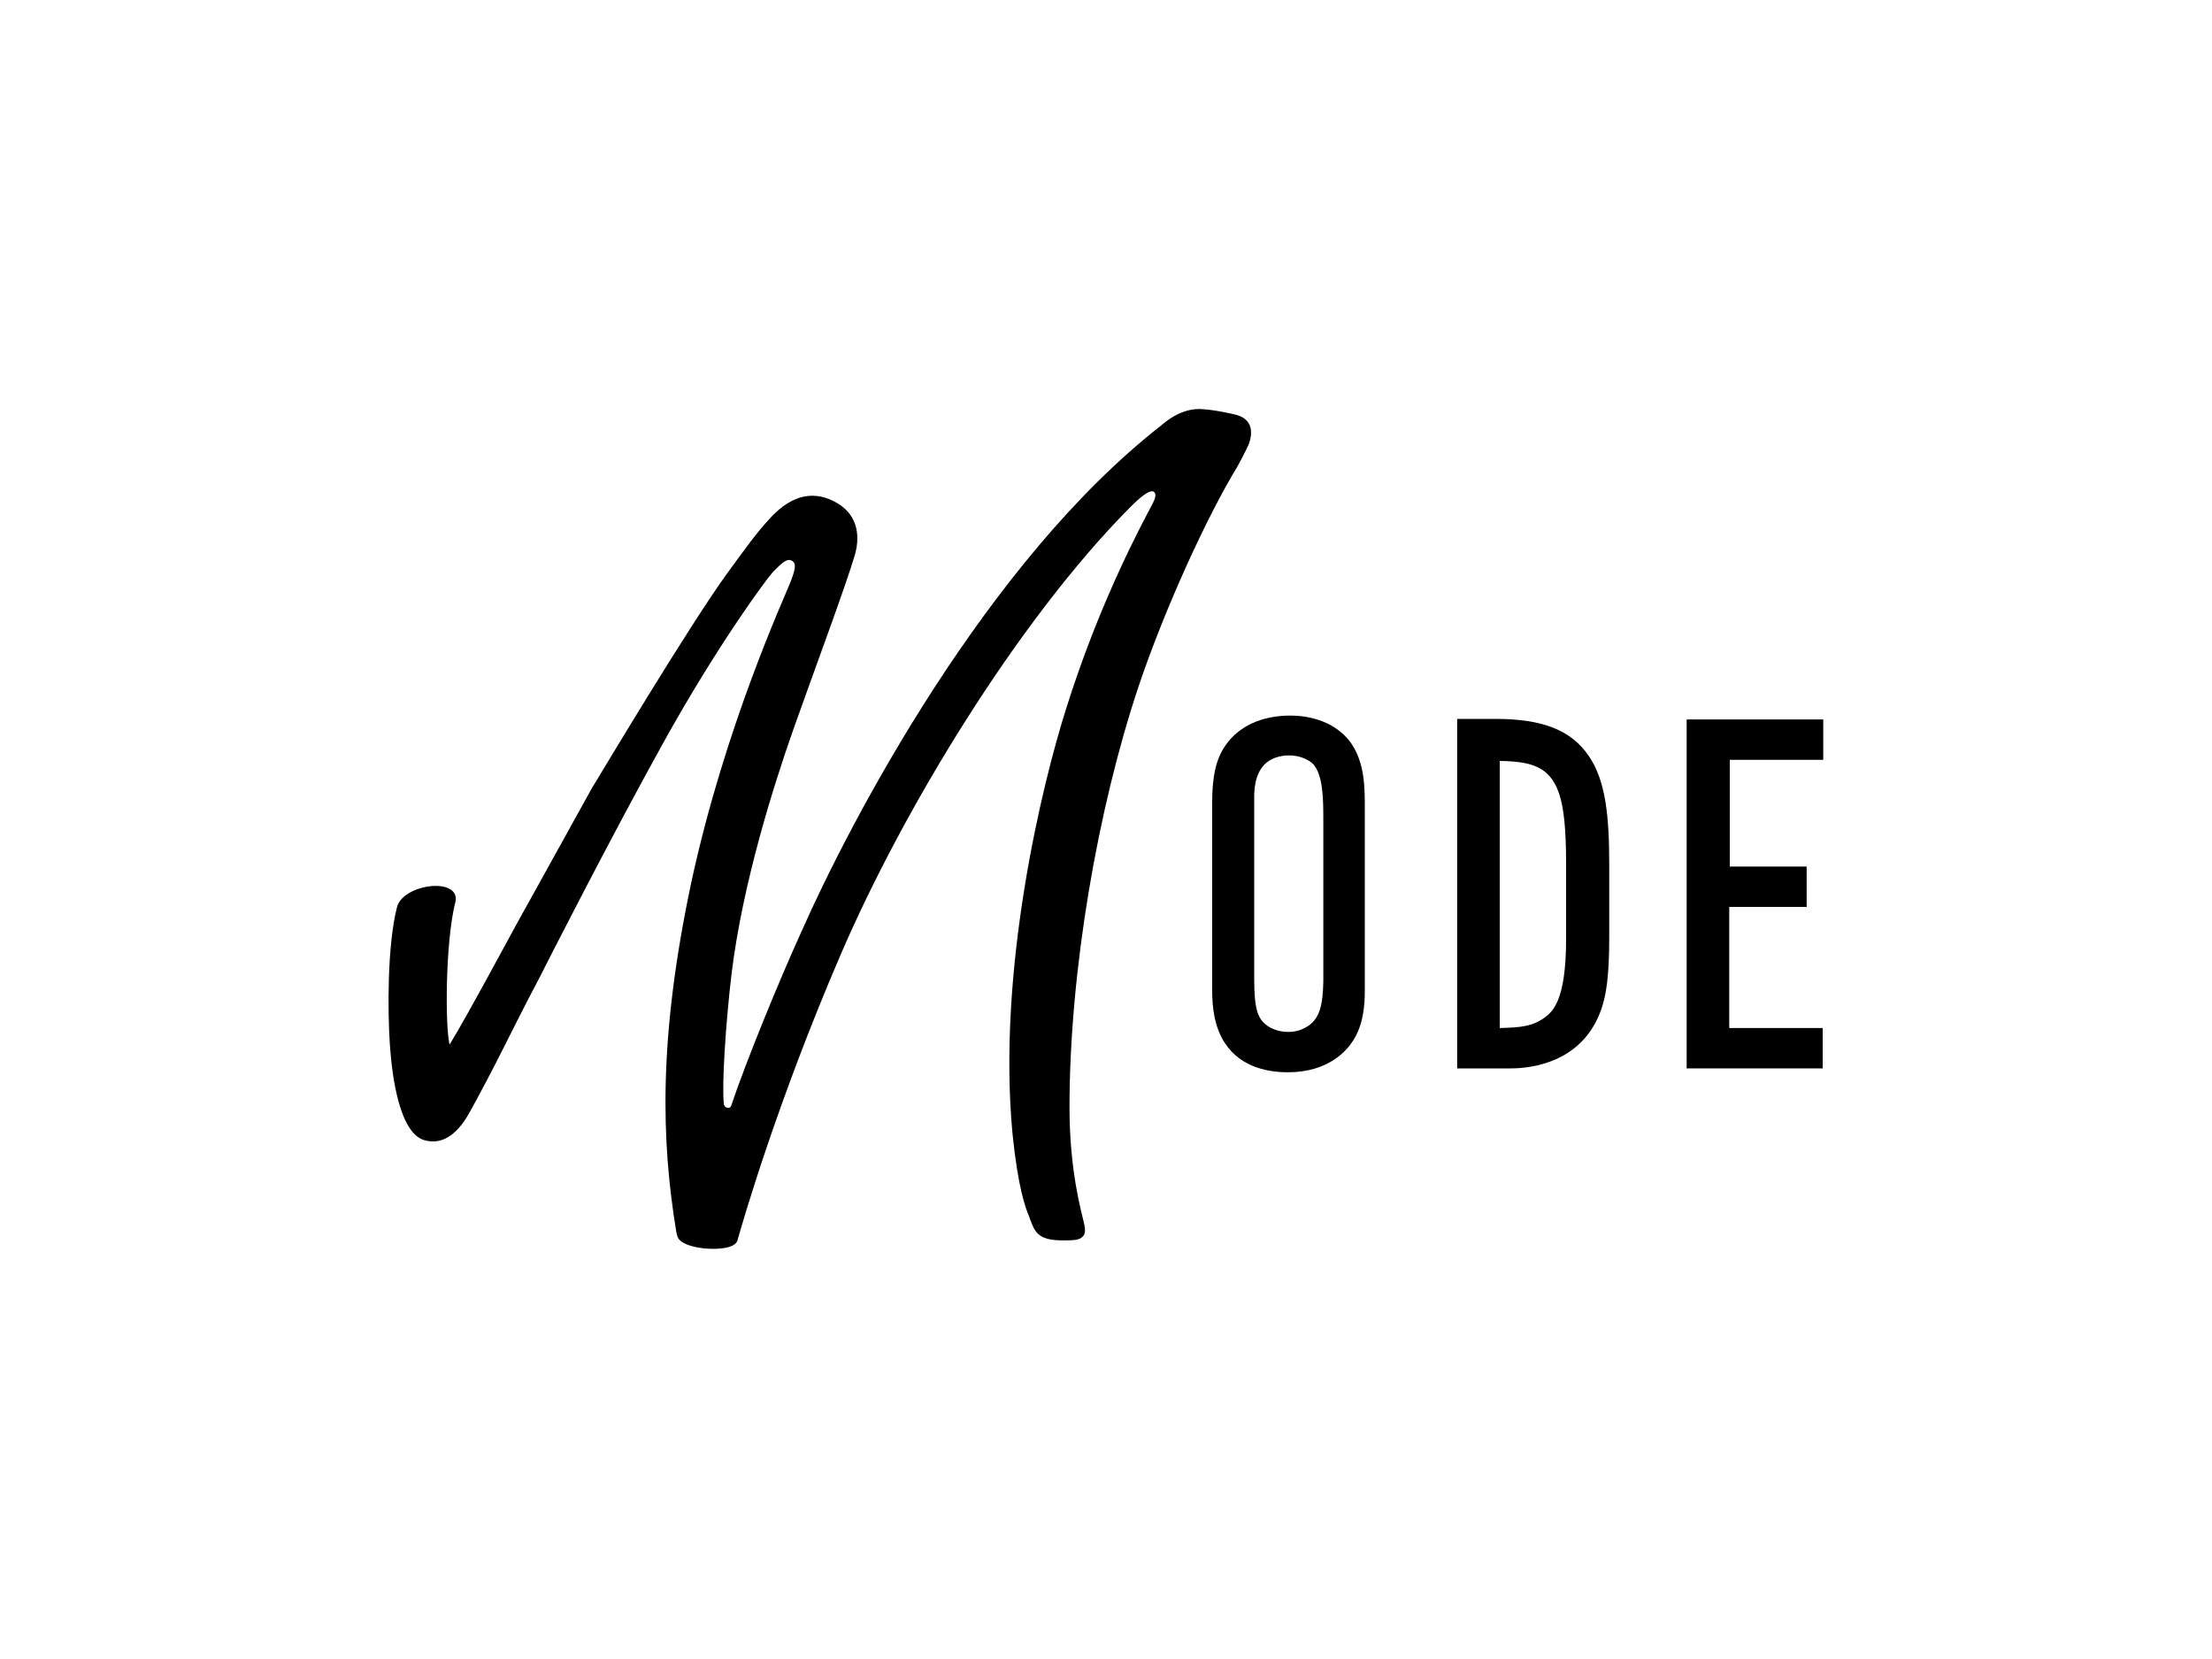 <svg xmlns="http://www.w3.org/2000/svg" xmlns:xlink="http://www.w3.org/1999/xlink" id="Black" x="0px" y="0px" viewBox="0 0 400 300" style="enable-background:new 0 0 400 300;" xml:space="preserve"><g>	<path d="M233.3,129.4c-5.1,0-9.3,1.9-11.7,5.4c-1.7,2.4-2.4,5.6-2.4,10.3v33.5c0,2,0,5.7,1.7,9c2.7,5.2,8,6.3,12,6.3  c7.3,0,10.6-3.9,11.7-5.6c2-3,2.2-6.7,2.2-9.2v-32.8c0-3.9,0-8.2-2.4-11.8C242.2,131.3,238.2,129.4,233.3,129.4 M236.1,185.8  L236.1,185.8c-0.9,0.5-1.9,0.8-3.1,0.8c-1.5,0-2.8-0.4-3.8-1.1c-1.7-1.2-2.4-2.8-2.4-8.5v-32.8c0-1,0-4.1,1.9-6  c1-1,2.6-1.6,4.4-1.6c1.7,0,3.3,0.6,4.3,1.5c1.9,2,1.9,6.6,1.9,10.4v29C239.2,181.7,238.7,184.4,236.1,185.8"></path>	<path d="M270.4,130h-6.9v63.2h9.7c3.8,0,13.1-1.1,16.4-10.8c0.8-2.4,1.4-5.5,1.4-12.9v-13.2c0-8.5-0.6-15.1-3.7-19.6  C284.1,132,278.9,130,270.4,130 M283.2,156.2v13.6c0,11.3-2.5,13.2-4,14.3c-2.2,1.5-4.1,1.7-8,1.8v-48.3c5.5,0.1,9,0.9,10.7,5.8  C282.8,146,283.2,150,283.2,156.2"></path>	<polygon points="329.7,137.4 329.7,130.1 305,130.1 305,193.2 329.6,193.2 329.6,185.9 312.7,185.9 312.7,164 326.7,164   326.7,156.7 312.8,156.7 312.8,137.4  "></polygon>	<path d="M223.8,84.3c-5.5,9-13.2,25.8-17.9,39.8c-7.4,22.1-12.5,51.5-12.5,76.2c0,11.5,2.2,19,2.6,20.8c0.3,1.2,0.3,2-0.2,2.5  c-0.5,0.6-1.5,0.7-3.2,0.7l-0.4,0c-4.7,0-5.1-1.6-6.1-4.3c-0.7-1.7-2-5.2-3-14.9c-2.8-29.5,5.2-62.9,9.8-77.3  c4.8-15.1,10.4-27.1,15.3-36.3c0.9-1.6,0.9-2.3,0.4-2.6c-1-0.5-3.7,2.3-4.4,3c-20,20.2-40.8,54.2-52.3,81  c-11.3,26.3-17.4,47.4-18.4,50.9c-0.1,0.2-0.1,0.4-0.1,0.4c-0.4,1.6-3.6,1.7-5.4,1.6c-1.9-0.1-5-0.7-5.5-2.2  c-0.1-0.3-0.1-0.5-0.2-0.8c-2.7-16.4-3.3-34.9,2.7-63.2c6.1-28.3,17-51.9,17.8-54c1-2.5,1.3-3.7,0.4-4.2c-0.9-0.5-1.8,0.4-3.4,2  c-1.2,1.3-10.1,13.3-19.9,31c-9.6,17.3-21.2,40.1-22.4,42.5c-2,3.7-6.5,12.7-6.5,12.7c-2,4-4.5,8.7-6,11.4  c-1.9,3.5-4.6,6.2-8.2,5.2c-4.5-1.2-5.9-11.3-6.3-17.3c-0.4-5.9-0.5-17.9,1.3-24.9c0.6-2.3,4.1-3.8,7-3.8c1.5,0,2.6,0.4,3.2,1.1  c0.3,0.4,0.6,1,0.3,2c-1.8,7.3-1.8,22.5-1,25.6c3.2-5.2,11.7-21.1,13-23.4c2.7-4.8,10.5-19,12.8-23.1l0.5-0.8  c0.2-0.3,17.2-28.8,24.1-38.2c3.5-4.8,5.1-7,7.2-9.3c3.6-4.1,7.6-5.7,12-3.4c3.9,2,4.8,5.7,3.7,9.6c-1.7,5.8-7.5,21.3-11.1,31.5  c-3.6,10.2-9.2,27.9-11.2,44.2c-1.1,9.2-1.8,20.6-1.4,23.6c0,0.1,0,0.2,0.1,0.3c0.1,0.5,1.1,0.6,1.2,0.1  c2.8-8.3,8.7-22.7,12.8-31.7c8.9-20.1,33.4-66.7,64.9-91.3c0.7-0.6,3.8-3.4,7.7-3c2.5,0.2,4.6,0.7,5.9,1c2.6,0.7,3.2,2.6,2.4,5.1  C225.4,81.4,223.9,84.1,223.8,84.3"></path></g></svg>